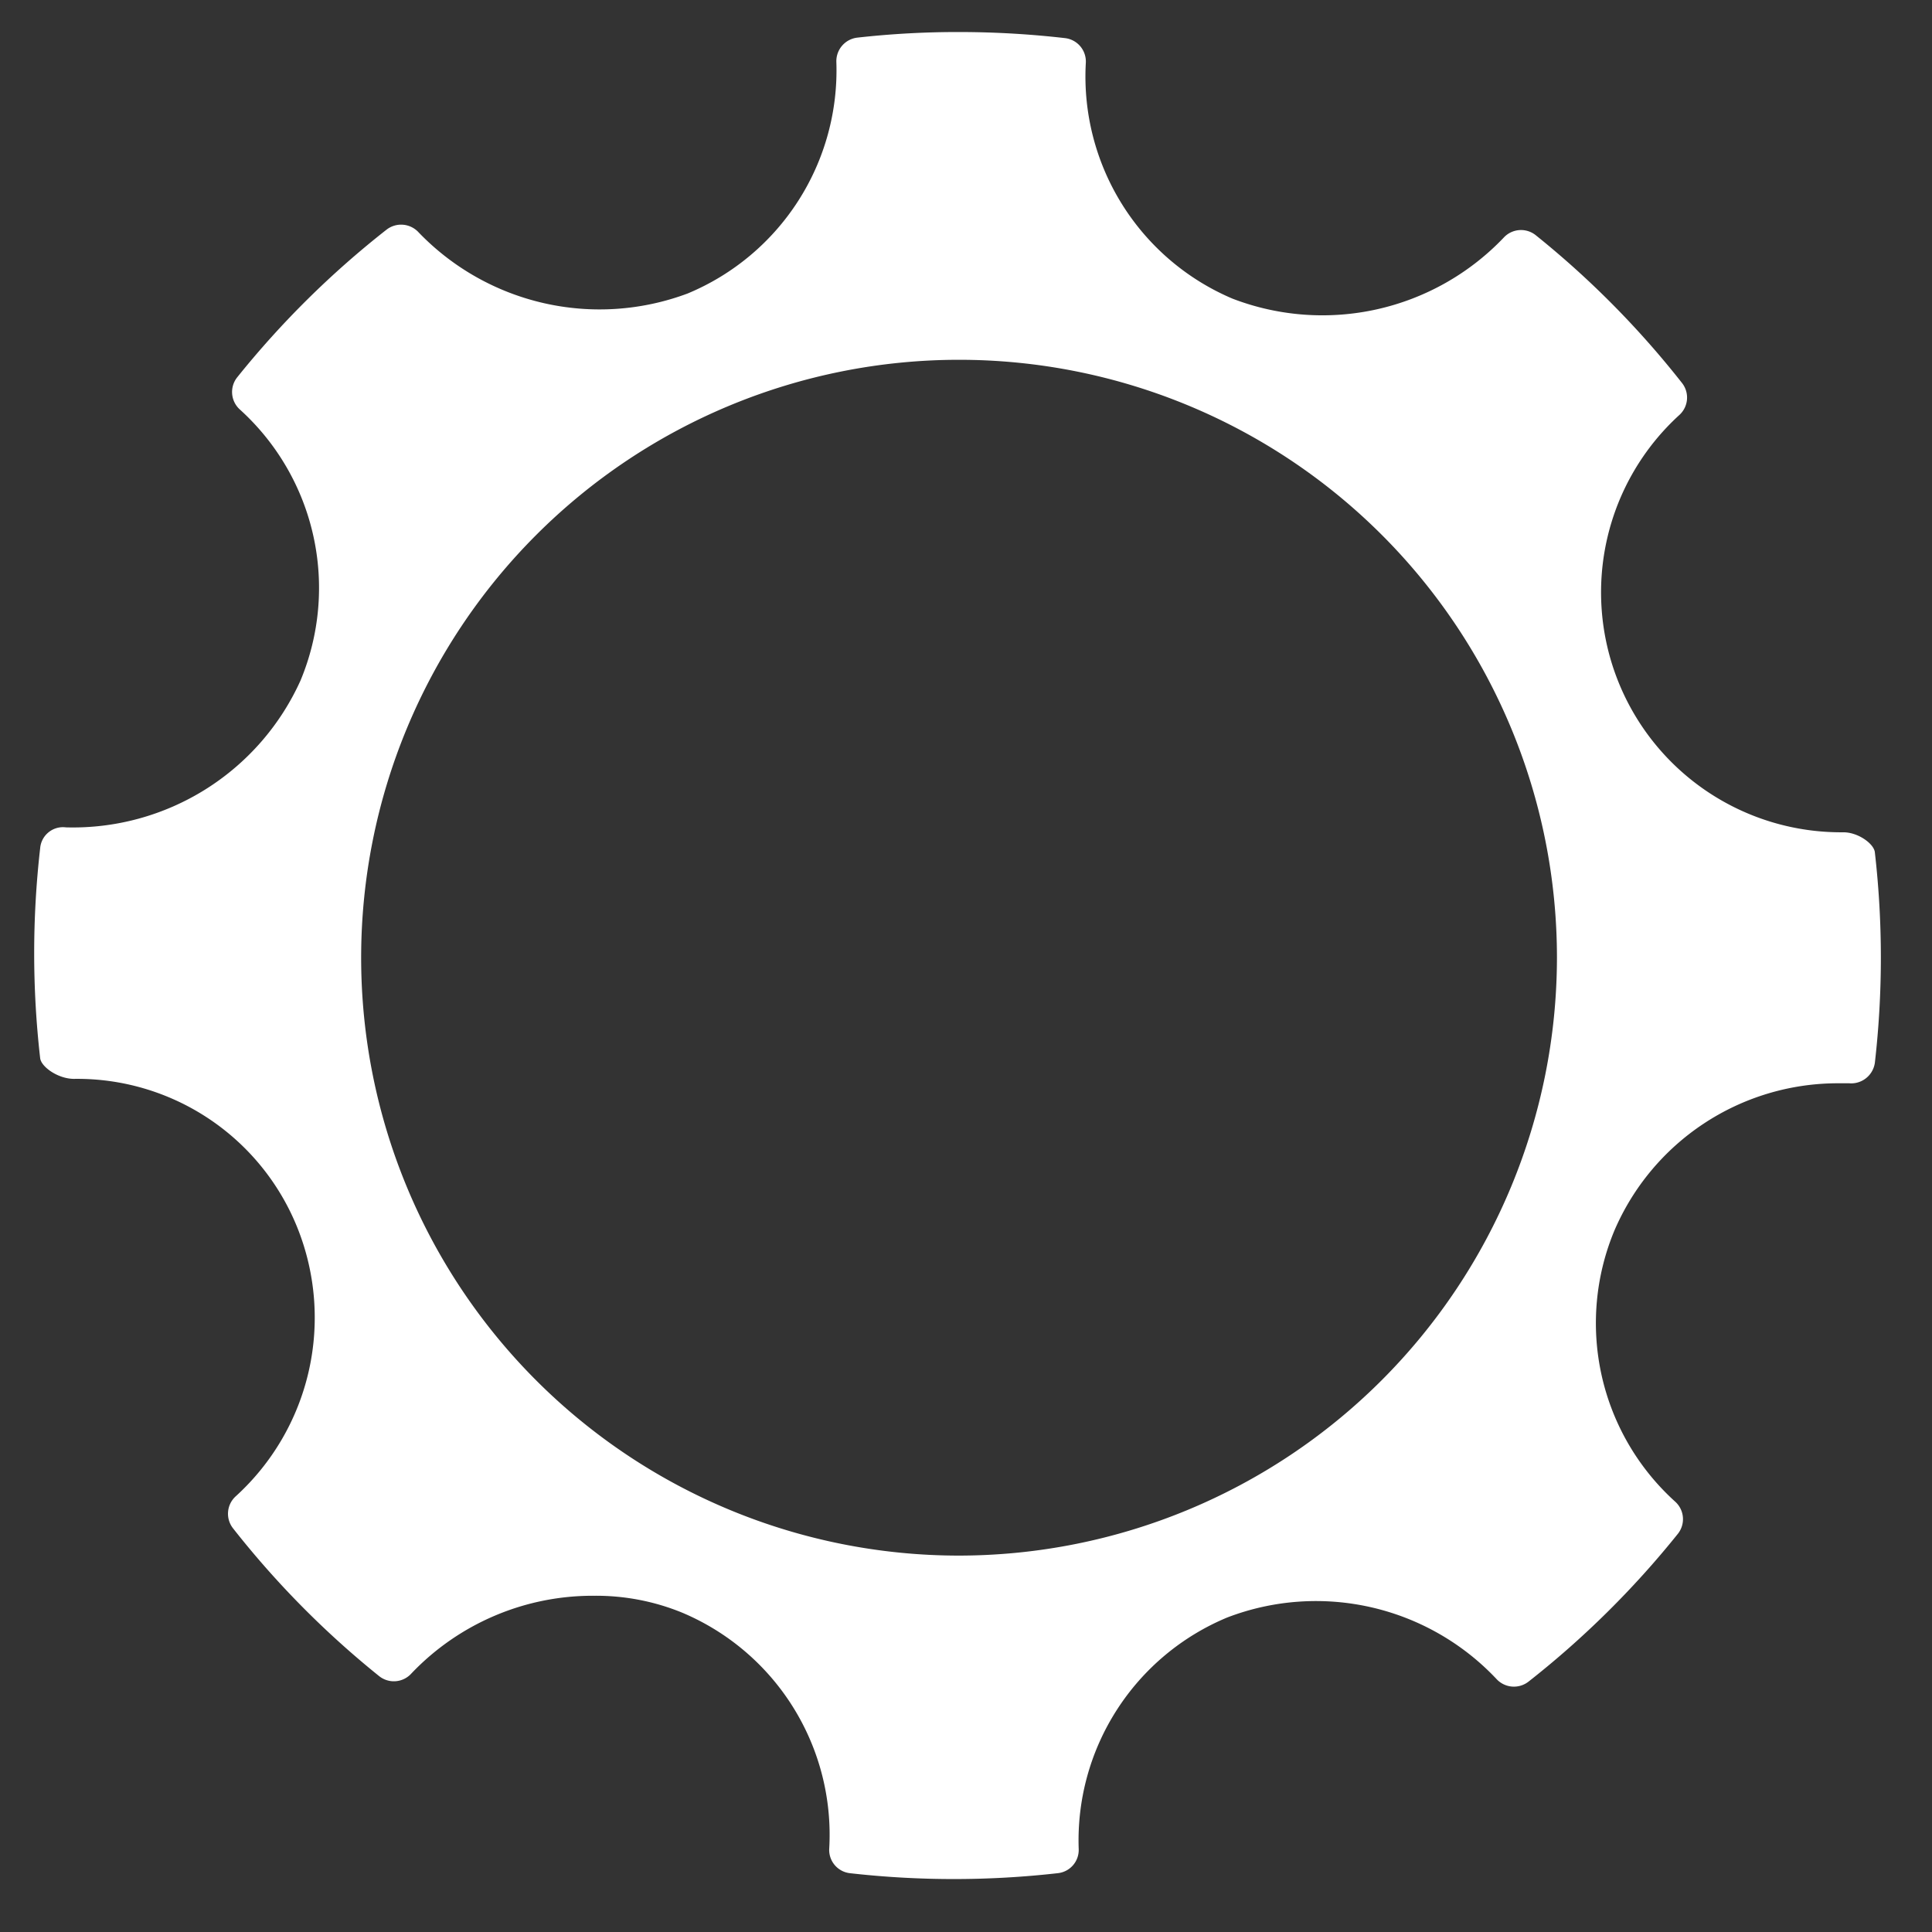 <svg id="Calque_1" data-name="Calque 1" xmlns="http://www.w3.org/2000/svg" viewBox="0 0 114 114"><rect x="0" y="0" width="114" height="114" fill="#333333" stroke="none"/><defs><style>.cls-1{fill:#fff;}</style></defs><title>Fin icones</title><g id="Settings"><path class="cls-1" d="M108.77,49.11A14.16,14.16,0,0,1,99.1,24.48a1.39,1.39,0,0,0,.15-1.88,53.9,53.9,0,0,0-8.63-8.72,1.39,1.39,0,0,0-1.9.15,14.78,14.78,0,0,1-16,3.59A14.24,14.24,0,0,1,64.07,3.71a1.39,1.39,0,0,0-1.22-1.46,54.9,54.9,0,0,0-6.13-.36,53.17,53.17,0,0,0-6.13.33,1.4,1.4,0,0,0-1.24,1.43,14.26,14.26,0,0,1-8.78,13.67A14.82,14.82,0,0,1,24.7,13.71a1.4,1.4,0,0,0-1.89-.16A54.06,54.06,0,0,0,14,22.26a1.39,1.39,0,0,0,.15,1.9,14.2,14.2,0,0,1,3.58,16A14.74,14.74,0,0,1,3.89,48.82a1.35,1.35,0,0,0-1.52,1.23,54.54,54.54,0,0,0,0,12.39c.06.51,1.05,1.22,2,1.22a14,14,0,0,1,13.18,8.79A14.25,14.25,0,0,1,13.9,88.3a1.39,1.39,0,0,0-.15,1.88,54,54,0,0,0,8.62,8.72,1.39,1.39,0,0,0,1.9-.15,14.77,14.77,0,0,1,10.81-4.59,13.39,13.39,0,0,1,5.18,1,14.22,14.22,0,0,1,8.67,13.91,1.38,1.38,0,0,0,1.22,1.46,54.51,54.51,0,0,0,12.26,0,1.38,1.38,0,0,0,1.24-1.43,14.24,14.24,0,0,1,8.77-13.66A14.63,14.63,0,0,1,88.3,99.07a1.4,1.4,0,0,0,1.9.15A54.23,54.23,0,0,0,99,90.51a1.39,1.39,0,0,0-.15-1.9,14.2,14.2,0,0,1-3.59-16,14.35,14.35,0,0,1,13.11-8.69l.74,0a1.41,1.41,0,0,0,1.52-1.22,54.59,54.59,0,0,0,0-12.39C110.6,49.81,109.66,49.11,108.77,49.11ZM56.59,91.79A35.28,35.28,0,1,1,91.87,56.51,35.32,35.32,0,0,1,56.59,91.79Z"/></g></svg>